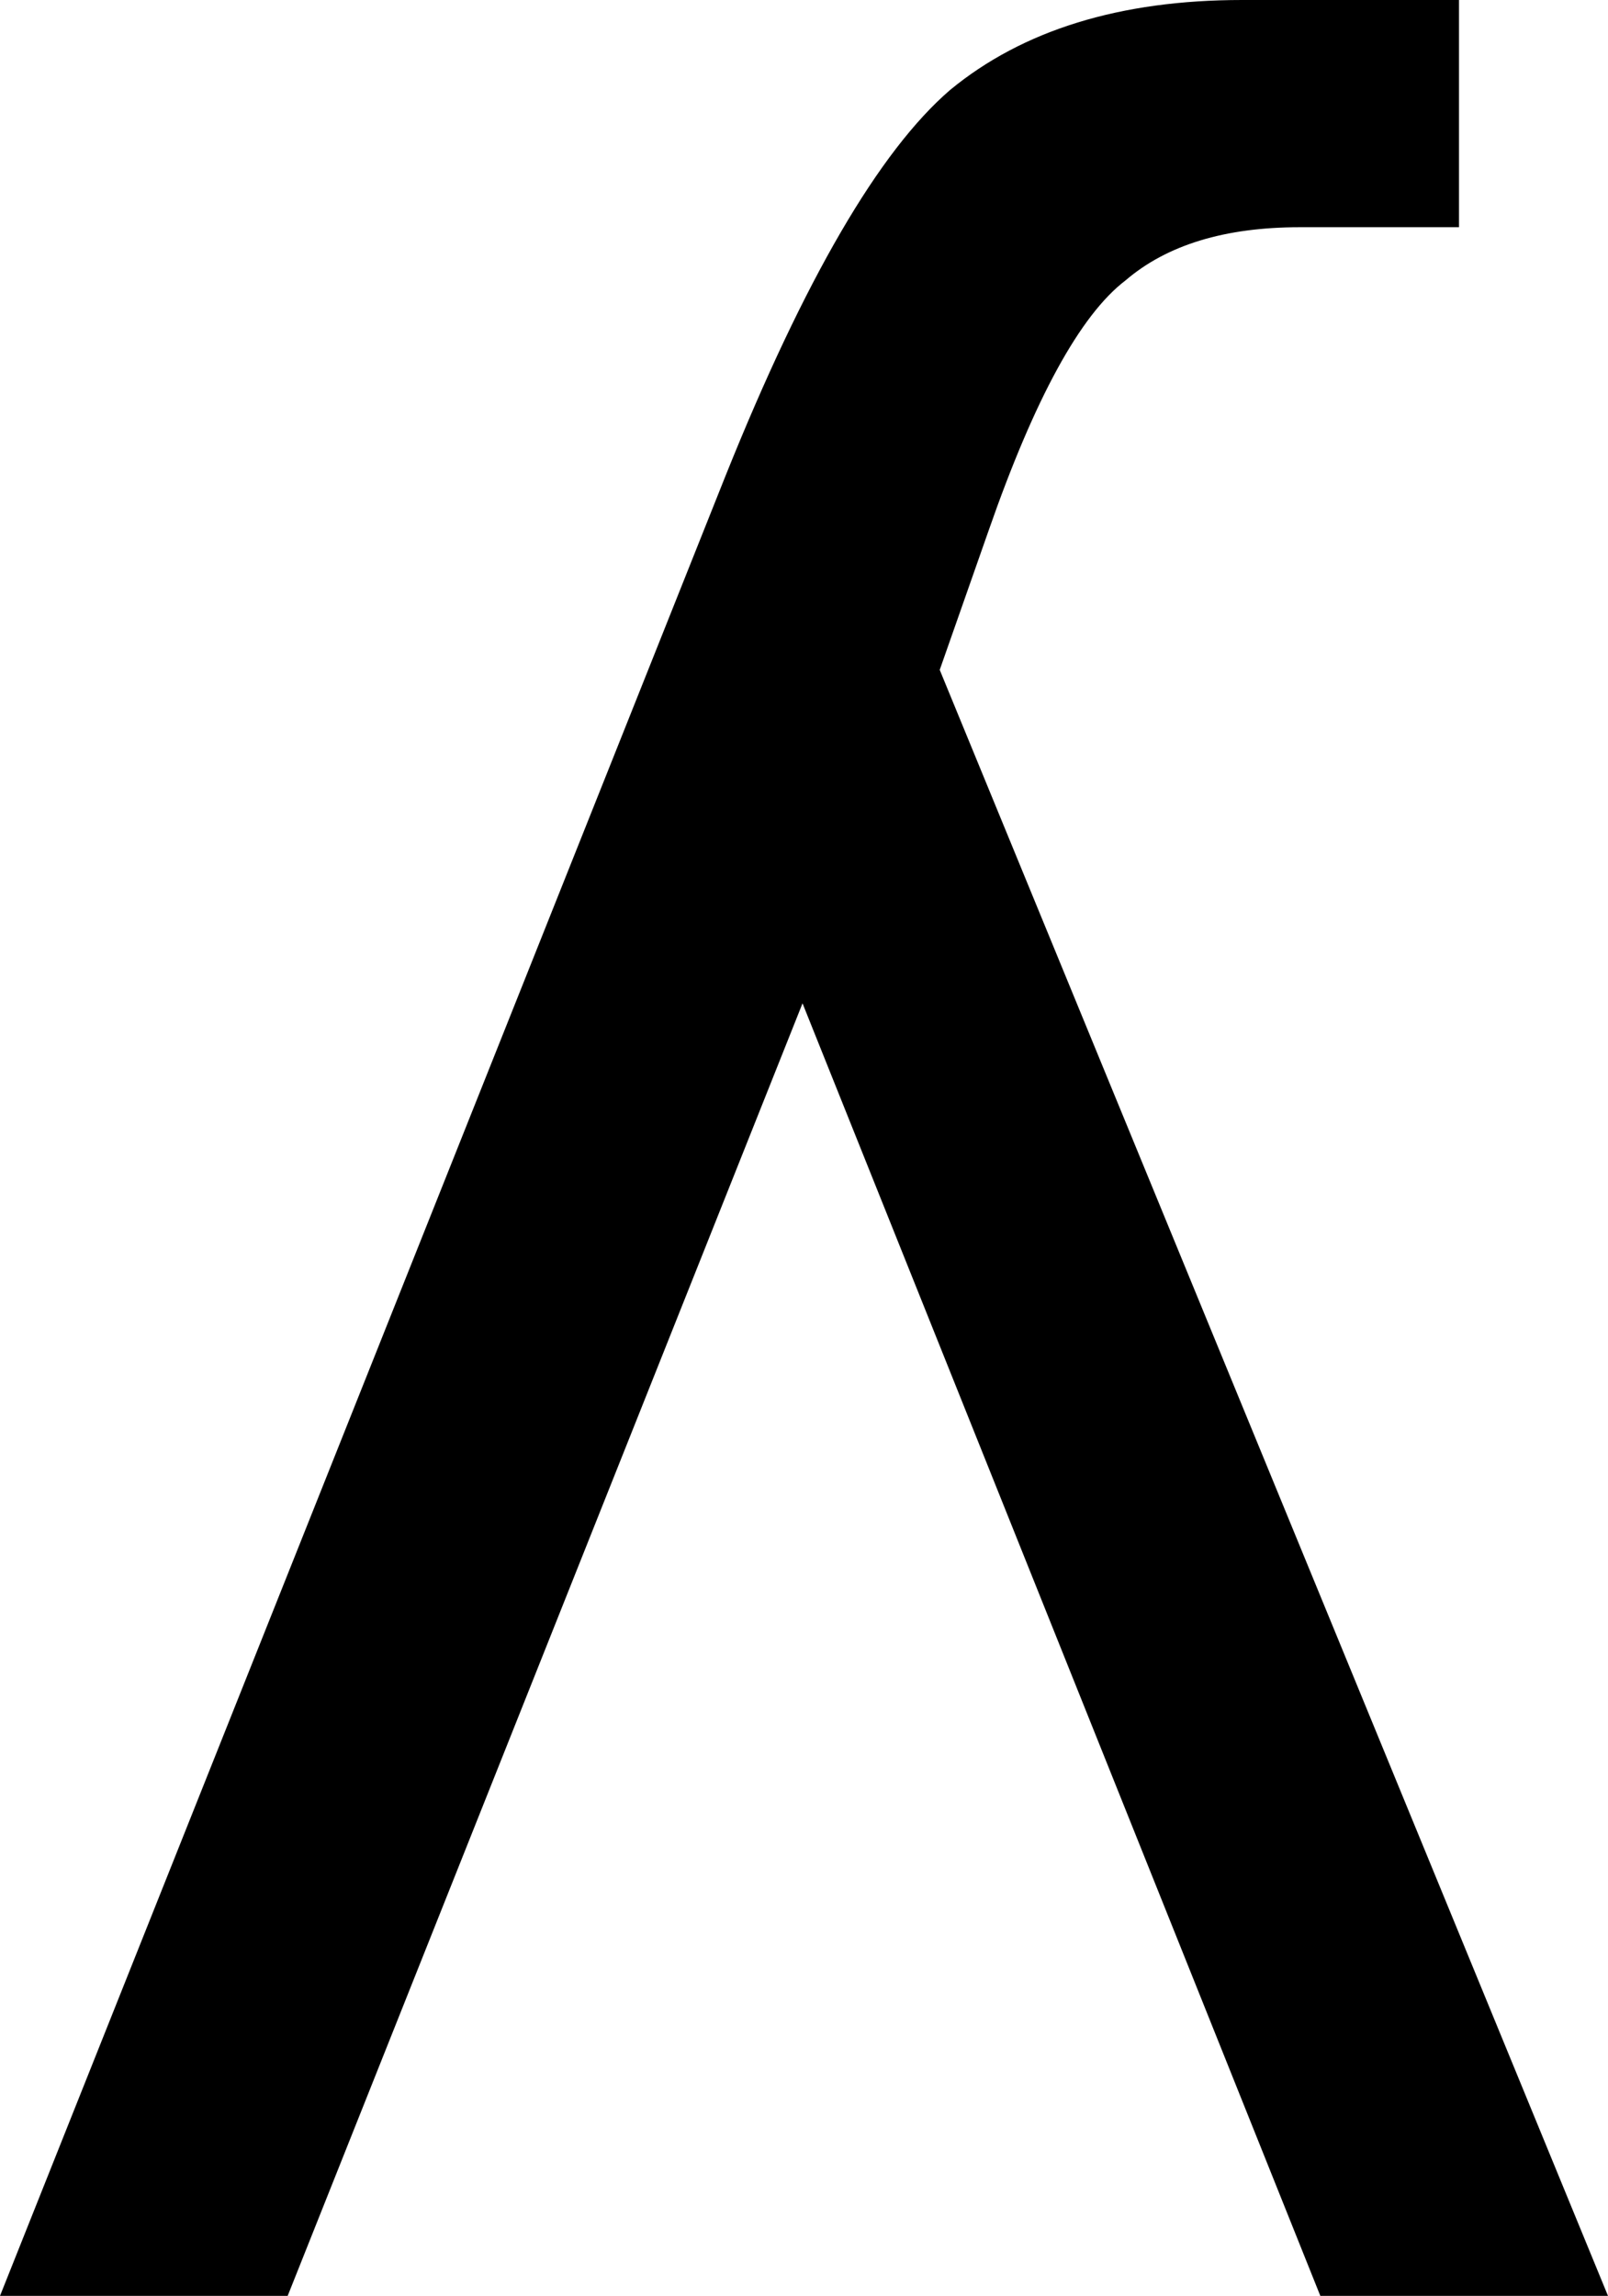 <?xml version="1.0" encoding="UTF-8" standalone="no"?>
<!-- Created with Inkscape (http://www.inkscape.org/) -->

<svg
   xmlns:dc="http://purl.org/dc/elements/1.1/"
   xmlns:cc="http://creativecommons.org/ns#"
   xmlns:rdf="http://www.w3.org/1999/02/22-rdf-syntax-ns#"
   xmlns:svg="http://www.w3.org/2000/svg"
   xmlns="http://www.w3.org/2000/svg"
   xmlns:sodipodi="http://sodipodi.sourceforge.net/DTD/sodipodi-0.dtd"
   xmlns:inkscape="http://www.inkscape.org/namespaces/inkscape"
   width="266.113"
   height="379.883"
   id="svg2"
   inkscape:label="Pozadí"
   sodipodi:version="0.32"
   inkscape:version="0.48.2 r9819"
   sodipodi:docname="0x028e.svg"
   version="1.0"
   inkscape:export-filename="/home/jspitzm/lyx/lyx-devel/lib/images/ipa/unicode-insert_0x028e.png"
   inkscape:export-xdpi="4.7383037"
   inkscape:export-ydpi="4.7383037">
  <defs
     id="defs1876" />
  <sodipodi:namedview
     id="base"
     pagecolor="#ffffff"
     bordercolor="#666666"
     borderopacity="1.0"
     inkscape:pageopacity="0.0"
     inkscape:pageshadow="2"
     inkscape:zoom="0.35"
     inkscape:cx="375"
     inkscape:cy="62.857143"
     inkscape:document-units="px"
     inkscape:current-layer="layer1"
     inkscape:window-width="1280"
     inkscape:window-height="968"
     inkscape:window-x="0"
     inkscape:window-y="0"
     showgrid="false"
     inkscape:window-maximized="0" />
  <g
     inkscape:label="Vrstva 1"
     inkscape:groupmode="layer"
     id="layer1"
     transform="translate(339.903,454.398)">
    <path
       transform="translate(-23.367,-155.415)"
       style="font-size:500px;font-style:normal;font-weight:normal;fill:black;fill-opacity:1;stroke:none;stroke-width:1px;stroke-linecap:butt;stroke-linejoin:miter;stroke-opacity:1;font-family:DejaVu Sans"
       d="M -316.536,80.9 L -196.419,-220.37 C -183.398,-252.759 -171.028,-273.999 -159.309,-284.09 C -147.265,-294.018 -131.152,-298.983 -110.97,-298.983 L -75.081,-298.983 L -75.081,-261.385 L -101.448,-261.385 C -113.818,-261.385 -123.421,-258.455 -130.257,-252.596 C -137.744,-246.899 -145.312,-233.065 -152.962,-211.092 L -161.018,-188.143 L -50.423,80.9 L -98.03,80.9 L -183.723,-132.967 L -268.929,80.9 L -316.536,80.9 z "
       id="text1870" />
  </g>
</svg>
